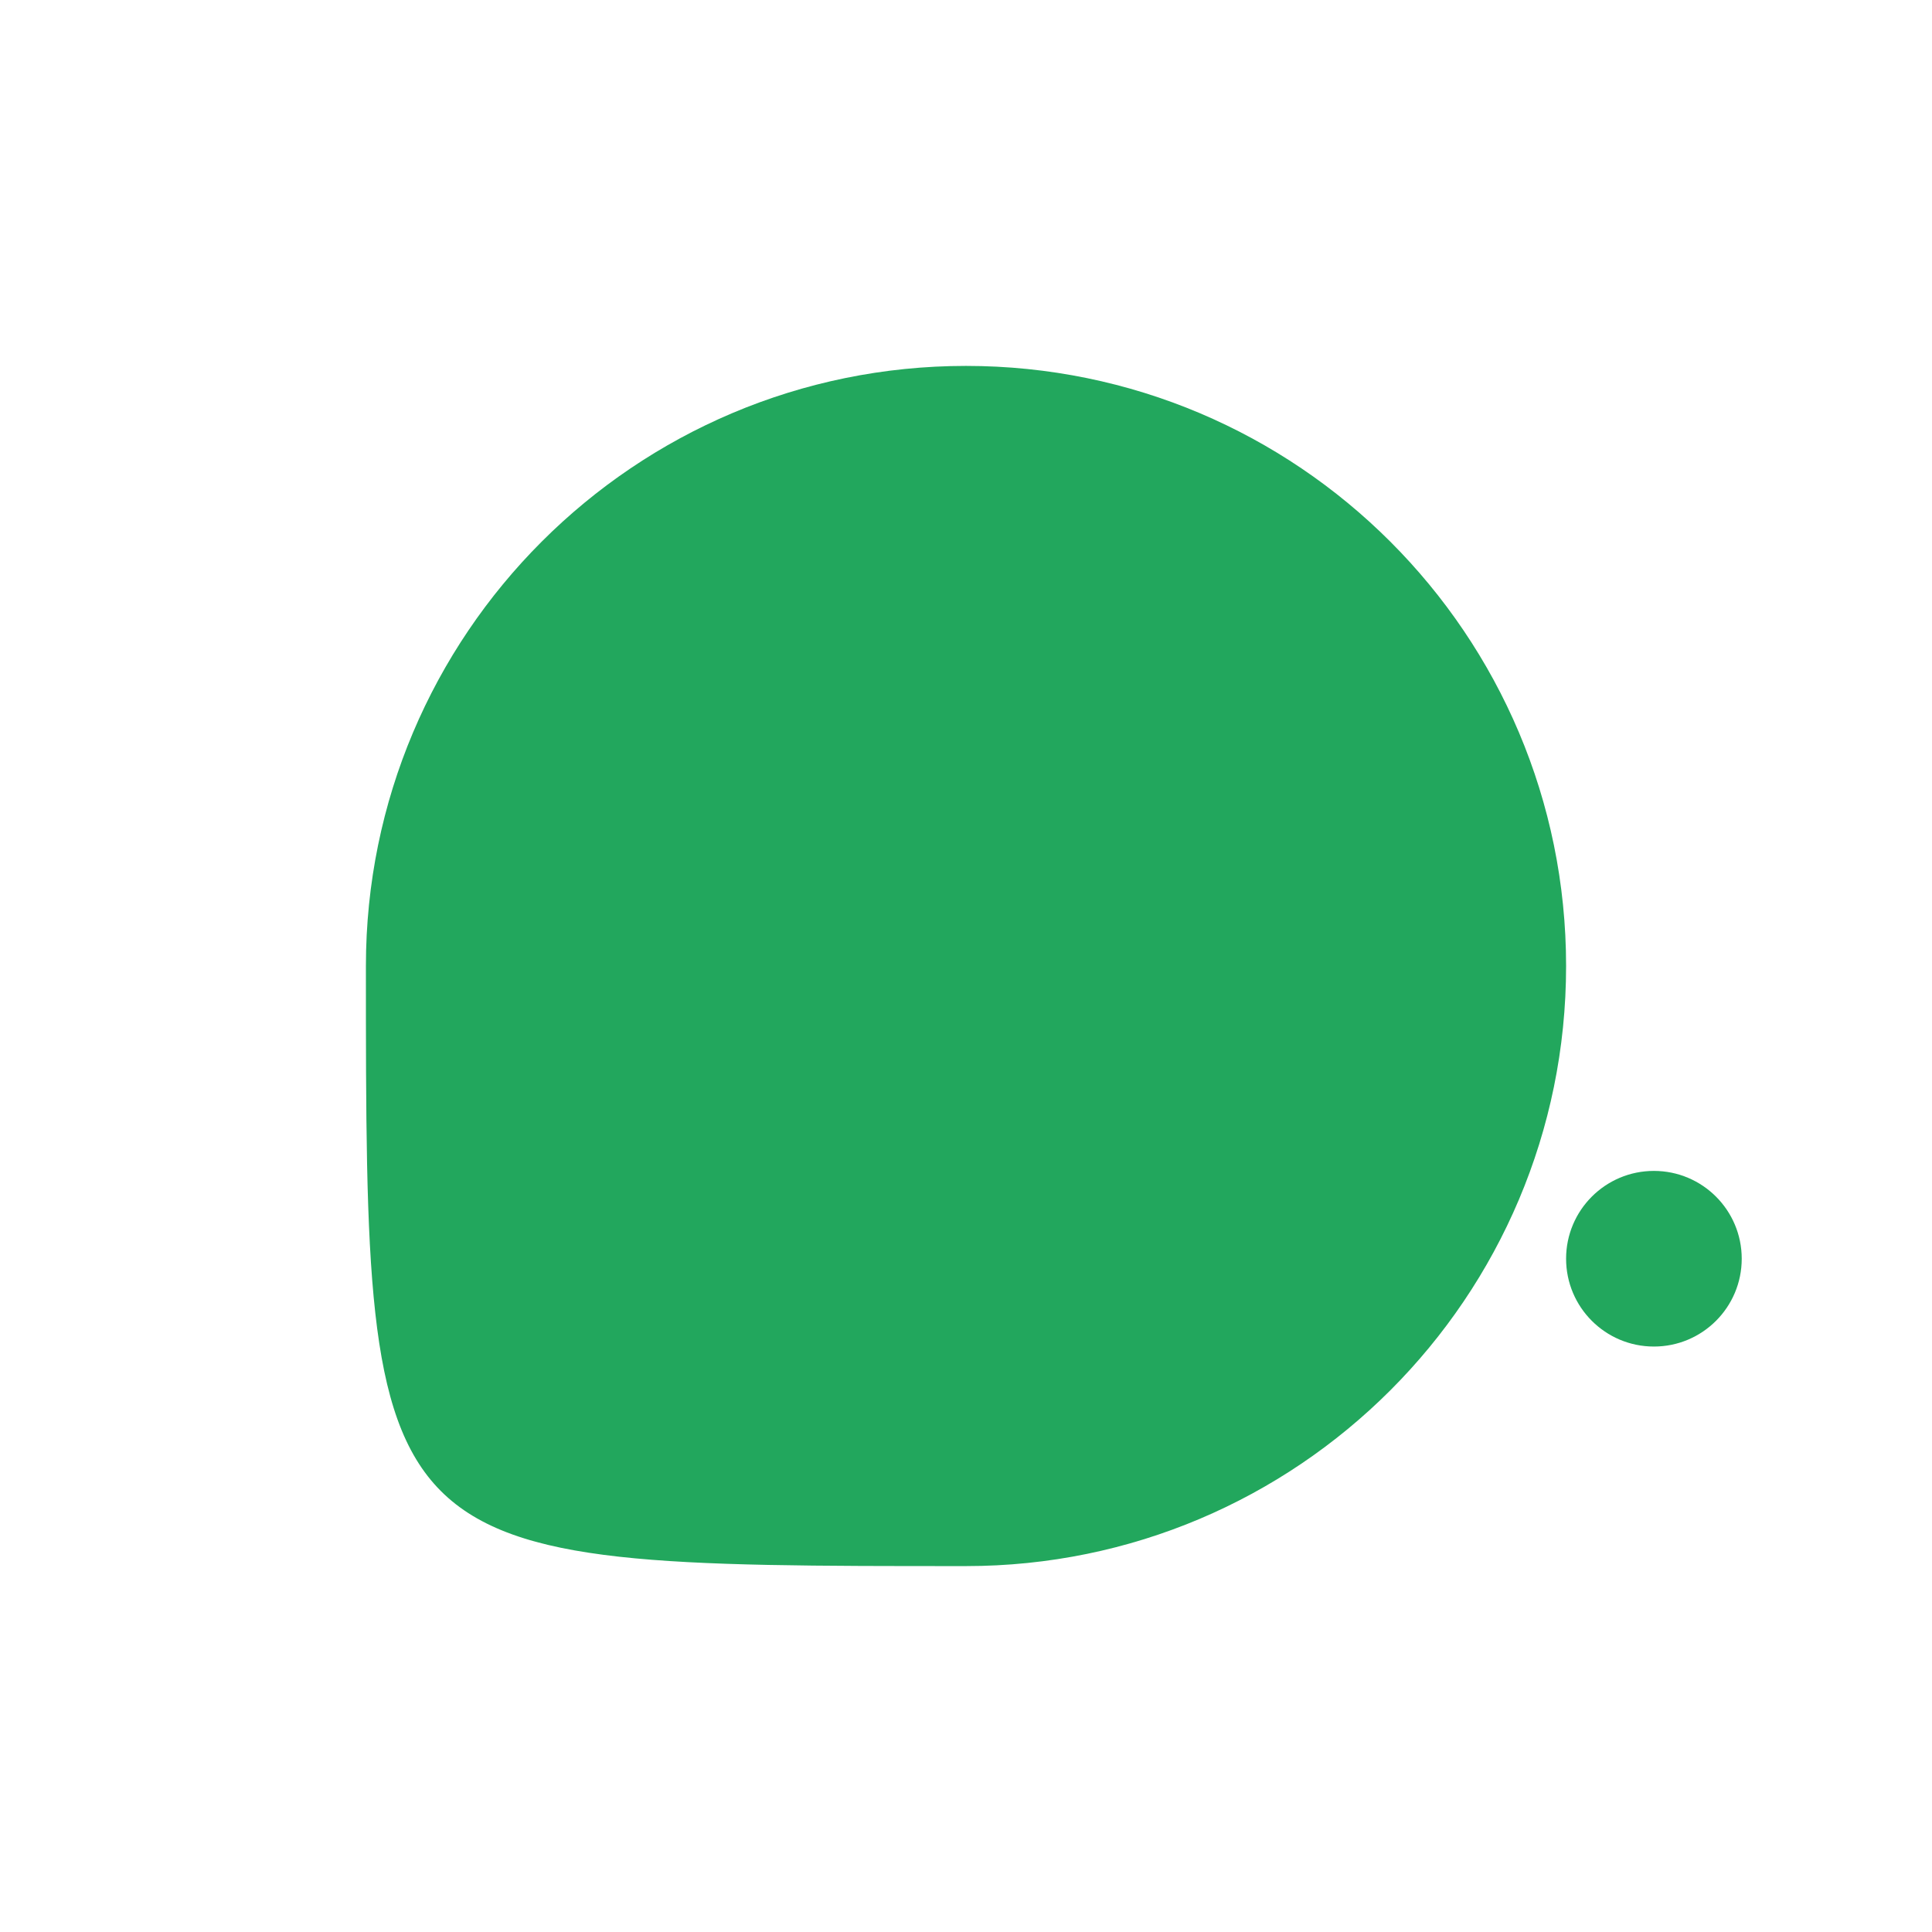 <svg width="132" height="132" fill="none" xmlns="http://www.w3.org/2000/svg">
    <g filter="url(#a)">
        <path d="M107 51c0 22.643-18.356 41-41 41-41 0-41 0-41-41 0-22.644 18.356-41 41-41s41 18.356 41 41z" fill="#22A75D"/>
    </g>
    <circle r="6" transform="matrix(-1 0 0 1 113 86)" fill="#22A75D"/>
    <defs>
        <filter id="a" x="0" y="0" width="132" height="132" filterUnits="userSpaceOnUse" color-interpolation-filters="sRGB">
            <feFlood flood-opacity="0" result="BackgroundImageFix"/>
            <feColorMatrix in="SourceAlpha" values="0 0 0 0 0 0 0 0 0 0 0 0 0 0 0 0 0 0 127 0" result="hardAlpha"/>
            <feOffset dy="15"/>
            <feGaussianBlur stdDeviation="12.5"/>
            <feColorMatrix values="0 0 0 0 0.133 0 0 0 0 0.655 0 0 0 0 0.365 0 0 0 0.25 0"/>
            <feBlend in2="BackgroundImageFix" result="effect1_dropShadow"/>
            <feBlend in="SourceGraphic" in2="effect1_dropShadow" result="shape"/>
        </filter>
    </defs>
</svg>
